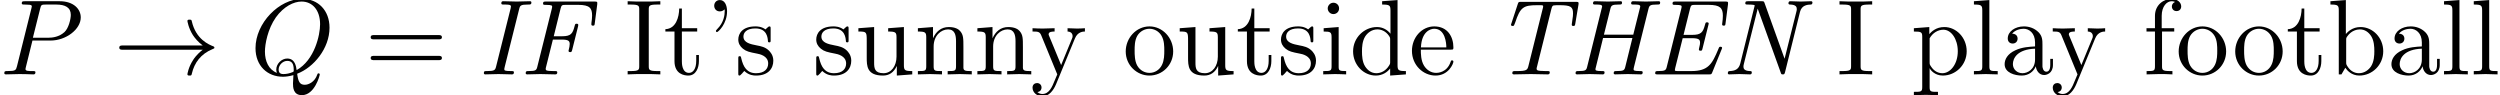 <?xml version='1.0' encoding='UTF-8'?>
<!-- This file was generated by dvisvgm 2.6.3 -->
<svg version='1.1' xmlns='http://www.w3.org/2000/svg' xmlns:xlink='http://www.w3.org/1999/xlink' width='254.622pt' height='9.697pt' viewBox='70.735 61.166 254.622 9.697'>
<defs>
<path id='g0-69' d='M7.451 -2.564C7.462 -2.585 7.495 -2.684 7.495 -2.695C7.495 -2.815 7.364 -2.815 7.331 -2.815C7.211 -2.815 7.2 -2.804 7.102 -2.553C6.469 -1.047 6.087 -0.338 4.353 -0.338H3.022C2.684 -0.338 2.684 -0.371 2.684 -0.447C2.684 -0.513 2.716 -0.622 2.727 -0.687L3.48 -3.687H4.429C5.171 -3.687 5.247 -3.513 5.247 -3.218C5.247 -3.142 5.236 -2.978 5.149 -2.662C5.149 -2.64 5.127 -2.575 5.127 -2.542C5.127 -2.411 5.236 -2.411 5.302 -2.411C5.422 -2.411 5.455 -2.433 5.498 -2.629L6.098 -5.029C6.109 -5.062 6.131 -5.149 6.131 -5.171C6.131 -5.302 6 -5.302 5.956 -5.302C5.815 -5.302 5.815 -5.269 5.749 -5.04C5.542 -4.265 5.335 -4.025 4.451 -4.025H3.567L4.233 -6.709C4.32 -7.069 4.396 -7.08 4.756 -7.08H6.12C7.298 -7.08 7.571 -6.753 7.571 -5.978C7.571 -5.684 7.549 -5.542 7.516 -5.28C7.505 -5.225 7.495 -5.127 7.495 -5.095C7.495 -4.964 7.615 -4.964 7.658 -4.964C7.811 -4.964 7.822 -5.007 7.844 -5.204L8.095 -7.135C8.127 -7.418 8.062 -7.418 7.833 -7.418H2.738C2.553 -7.418 2.444 -7.418 2.444 -7.222C2.444 -7.08 2.52 -7.08 2.738 -7.08C3.371 -7.08 3.371 -6.993 3.371 -6.895C3.371 -6.884 3.371 -6.807 3.327 -6.644L1.865 -0.796C1.778 -0.425 1.713 -0.338 0.971 -0.338C0.796 -0.338 0.676 -0.338 0.676 -0.131C0.676 0 0.775 0 0.949 0H6.175C6.393 0 6.404 -0.011 6.48 -0.175L7.451 -2.564Z'/>
<path id='g0-70' d='M3.447 -3.545H4.353C5.062 -3.545 5.16 -3.382 5.16 -3.087C5.16 -2.902 5.116 -2.727 5.073 -2.553C5.051 -2.476 5.04 -2.433 5.04 -2.4C5.04 -2.269 5.16 -2.269 5.204 -2.269C5.324 -2.269 5.356 -2.28 5.411 -2.487L6.011 -4.887C6.022 -4.931 6.033 -4.985 6.033 -5.04C6.033 -5.16 5.902 -5.16 5.869 -5.16C5.727 -5.16 5.716 -5.127 5.662 -4.931C5.465 -4.156 5.291 -3.884 4.385 -3.884H3.535L4.233 -6.709C4.32 -7.069 4.396 -7.08 4.756 -7.08H6.033C7.2 -7.08 7.44 -6.742 7.44 -5.989C7.44 -5.727 7.407 -5.52 7.375 -5.269L7.364 -5.095C7.364 -4.964 7.484 -4.964 7.527 -4.964C7.68 -4.964 7.691 -5.007 7.713 -5.204L7.964 -7.135C7.996 -7.418 7.931 -7.418 7.702 -7.418H2.738C2.553 -7.418 2.444 -7.418 2.444 -7.222C2.444 -7.08 2.52 -7.08 2.738 -7.08C3.371 -7.08 3.371 -6.993 3.371 -6.895C3.371 -6.884 3.371 -6.807 3.327 -6.644L1.865 -0.796C1.778 -0.425 1.713 -0.338 0.971 -0.338C0.796 -0.338 0.676 -0.338 0.676 -0.131C0.676 0 0.796 0 0.829 0C1.265 0 1.724 -0.033 2.16 -0.033C2.662 -0.033 3.175 0 3.665 0C3.764 0 3.895 0 3.895 -0.207C3.895 -0.338 3.796 -0.338 3.622 -0.338H3.513C2.716 -0.338 2.716 -0.425 2.716 -0.567C2.716 -0.611 2.716 -0.633 2.76 -0.796L3.447 -3.545Z'/>
<path id='g0-72' d='M8.105 -6.676C8.193 -7.025 8.28 -7.113 8.967 -7.113C9.196 -7.113 9.295 -7.113 9.295 -7.309C9.295 -7.429 9.218 -7.451 9.142 -7.451C8.727 -7.451 8.28 -7.418 7.855 -7.418C7.418 -7.418 6.971 -7.451 6.545 -7.451C6.48 -7.451 6.338 -7.451 6.338 -7.244C6.338 -7.113 6.425 -7.113 6.633 -7.113C6.971 -7.113 7.265 -7.113 7.265 -6.927C7.265 -6.895 7.265 -6.873 7.222 -6.72L6.556 -4.047H3.567L4.222 -6.676C4.309 -7.025 4.396 -7.113 5.084 -7.113C5.313 -7.113 5.411 -7.113 5.411 -7.309C5.411 -7.429 5.335 -7.451 5.258 -7.451C4.844 -7.451 4.396 -7.418 3.971 -7.418C3.535 -7.418 3.087 -7.451 2.662 -7.451C2.596 -7.451 2.455 -7.451 2.455 -7.244C2.455 -7.113 2.542 -7.113 2.749 -7.113C3.087 -7.113 3.382 -7.113 3.382 -6.927C3.382 -6.895 3.382 -6.873 3.338 -6.72L1.865 -0.796C1.778 -0.425 1.713 -0.338 0.971 -0.338C0.796 -0.338 0.676 -0.338 0.676 -0.131C0.676 0 0.796 0 0.829 0C1.244 0 1.691 -0.033 2.116 -0.033C2.553 -0.033 3 0 3.425 0C3.502 0 3.633 0 3.633 -0.196C3.633 -0.338 3.556 -0.338 3.338 -0.338C2.705 -0.338 2.705 -0.425 2.705 -0.524C2.705 -0.567 2.705 -0.589 2.749 -0.742L3.48 -3.709H6.469L5.749 -0.796C5.662 -0.425 5.596 -0.338 4.855 -0.338C4.68 -0.338 4.56 -0.338 4.56 -0.131C4.56 0 4.68 0 4.713 0C5.127 0 5.575 -0.033 6 -0.033C6.436 -0.033 6.884 0 7.309 0C7.385 0 7.516 0 7.516 -0.196C7.516 -0.338 7.44 -0.338 7.222 -0.338C6.589 -0.338 6.589 -0.425 6.589 -0.524C6.589 -0.535 6.589 -0.611 6.633 -0.775L8.105 -6.676Z'/>
<path id='g0-73' d='M4.222 -6.665C4.309 -7.015 4.375 -7.113 5.127 -7.113C5.356 -7.113 5.465 -7.113 5.465 -7.32C5.465 -7.451 5.356 -7.451 5.313 -7.451C4.876 -7.451 4.418 -7.418 3.971 -7.418S3.055 -7.451 2.607 -7.451C2.531 -7.451 2.4 -7.451 2.4 -7.255C2.4 -7.113 2.476 -7.113 2.695 -7.113C3.065 -7.113 3.382 -7.113 3.382 -6.927C3.382 -6.895 3.36 -6.753 3.349 -6.72L1.865 -0.785C1.778 -0.425 1.68 -0.338 0.949 -0.338C0.72 -0.338 0.622 -0.338 0.622 -0.142C0.622 -0.022 0.698 0 0.775 0C1.211 0 1.669 -0.033 2.116 -0.033S3.033 0 3.469 0C3.545 0 3.687 0 3.687 -0.207C3.687 -0.338 3.6 -0.338 3.382 -0.338C2.705 -0.338 2.705 -0.415 2.705 -0.535C2.705 -0.545 2.705 -0.611 2.749 -0.775L4.222 -6.665Z'/>
<path id='g0-78' d='M8.029 -6.371C8.204 -7.069 8.815 -7.102 9.131 -7.113C9.164 -7.113 9.295 -7.124 9.295 -7.309C9.295 -7.396 9.251 -7.451 9.153 -7.451C8.815 -7.451 8.455 -7.418 8.105 -7.418S7.385 -7.451 7.047 -7.451C6.993 -7.451 6.851 -7.451 6.851 -7.244C6.851 -7.124 6.949 -7.113 7.047 -7.113C7.615 -7.091 7.702 -6.873 7.702 -6.644C7.702 -6.545 7.68 -6.469 7.658 -6.382L6.458 -1.593L4.418 -7.265C4.353 -7.44 4.342 -7.451 4.113 -7.451H2.749C2.575 -7.451 2.455 -7.451 2.455 -7.244C2.455 -7.113 2.542 -7.113 2.749 -7.113C2.825 -7.113 3.415 -7.113 3.415 -7.025C3.415 -7.015 3.415 -6.993 3.382 -6.884L1.942 -1.102C1.789 -0.502 1.385 -0.36 0.884 -0.338C0.796 -0.338 0.676 -0.327 0.676 -0.131C0.676 -0.033 0.742 0 0.818 0C1.145 0 1.516 -0.033 1.855 -0.033C2.204 -0.033 2.585 0 2.924 0C2.989 0 3.12 0 3.12 -0.196C3.12 -0.327 3.044 -0.338 2.913 -0.338C2.291 -0.36 2.269 -0.644 2.269 -0.807C2.269 -0.84 2.269 -0.905 2.313 -1.08L3.72 -6.698L6.065 -0.185C6.12 -0.022 6.131 0 6.284 0C6.404 0 6.447 -0.011 6.502 -0.218L8.029 -6.371Z'/>
<path id='g0-84' d='M6.022 -6.665C6.098 -6.993 6.185 -7.015 6.273 -7.025C6.36 -7.047 6.655 -7.047 6.84 -7.047C7.975 -7.047 8.225 -6.895 8.225 -6.218C8.225 -6.087 8.225 -5.88 8.116 -5.236C8.095 -5.116 8.095 -5.095 8.095 -5.073C8.095 -4.931 8.204 -4.931 8.258 -4.931C8.4 -4.931 8.422 -4.964 8.455 -5.16L8.782 -7.113C8.793 -7.156 8.793 -7.211 8.793 -7.255C8.793 -7.385 8.695 -7.385 8.52 -7.385H2.924C2.705 -7.385 2.673 -7.385 2.607 -7.189L1.964 -5.236C1.909 -5.095 1.909 -5.073 1.909 -5.051C1.909 -4.931 2.04 -4.931 2.073 -4.931C2.116 -4.931 2.16 -4.931 2.193 -4.964C2.215 -4.985 2.225 -4.996 2.335 -5.28C2.847 -6.818 3.153 -7.047 4.56 -7.047H4.931C5.182 -7.047 5.182 -7.004 5.182 -6.927S5.16 -6.753 5.138 -6.687L3.676 -0.829C3.578 -0.447 3.48 -0.338 2.52 -0.338H2.345C2.16 -0.338 2.04 -0.338 2.04 -0.131C2.04 0 2.171 0 2.225 0C2.782 0 3.36 -0.033 3.916 -0.033C4.484 -0.033 5.073 0 5.629 0C5.727 0 5.858 0 5.858 -0.218C5.858 -0.338 5.749 -0.338 5.585 -0.338H5.422C5.247 -0.338 4.909 -0.36 4.876 -0.36C4.571 -0.393 4.516 -0.436 4.516 -0.589C4.516 -0.622 4.516 -0.644 4.56 -0.796L6.022 -6.665Z'/>
<path id='g3-39' d='M2.247 -6.425C2.247 -7.08 1.985 -7.571 1.516 -7.571C1.135 -7.571 0.938 -7.276 0.938 -6.993S1.124 -6.415 1.516 -6.415C1.735 -6.415 1.887 -6.524 1.953 -6.589C1.964 -6.611 1.975 -6.622 1.985 -6.622C2.007 -6.622 2.007 -6.469 2.007 -6.425C2.007 -6.076 1.931 -5.291 1.244 -4.615C1.113 -4.484 1.113 -4.462 1.113 -4.429C1.113 -4.353 1.167 -4.309 1.222 -4.309C1.342 -4.309 2.247 -5.138 2.247 -6.425Z'/>
<path id='g3-61' d='M7.495 -3.567C7.658 -3.567 7.865 -3.567 7.865 -3.785S7.658 -4.004 7.505 -4.004H0.971C0.818 -4.004 0.611 -4.004 0.611 -3.785S0.818 -3.567 0.982 -3.567H7.495ZM7.505 -1.451C7.658 -1.451 7.865 -1.451 7.865 -1.669S7.658 -1.887 7.495 -1.887H0.982C0.818 -1.887 0.611 -1.887 0.611 -1.669S0.818 -1.451 0.971 -1.451H7.505Z'/>
<path id='g3-73' d='M2.455 -6.6C2.455 -6.993 2.487 -7.113 3.349 -7.113H3.633V-7.451C3.251 -7.418 2.389 -7.418 1.975 -7.418C1.549 -7.418 0.687 -7.418 0.305 -7.451V-7.113H0.589C1.451 -7.113 1.484 -6.993 1.484 -6.6V-0.851C1.484 -0.458 1.451 -0.338 0.589 -0.338H0.305V0C0.687 -0.033 1.549 -0.033 1.964 -0.033C2.389 -0.033 3.251 -0.033 3.633 0V-0.338H3.349C2.487 -0.338 2.455 -0.458 2.455 -0.851V-6.6Z'/>
<path id='g3-97' d='M3.633 -0.829C3.676 -0.393 3.971 0.065 4.484 0.065C4.713 0.065 5.378 -0.087 5.378 -0.971V-1.582H5.105V-0.971C5.105 -0.338 4.833 -0.273 4.713 -0.273C4.353 -0.273 4.309 -0.764 4.309 -0.818V-3C4.309 -3.458 4.309 -3.884 3.916 -4.287C3.491 -4.713 2.945 -4.887 2.422 -4.887C1.527 -4.887 0.775 -4.375 0.775 -3.655C0.775 -3.327 0.993 -3.142 1.276 -3.142C1.582 -3.142 1.778 -3.36 1.778 -3.644C1.778 -3.775 1.724 -4.135 1.222 -4.145C1.516 -4.527 2.051 -4.647 2.4 -4.647C2.935 -4.647 3.556 -4.222 3.556 -3.251V-2.847C3 -2.815 2.236 -2.782 1.549 -2.455C0.731 -2.084 0.458 -1.516 0.458 -1.036C0.458 -0.153 1.516 0.12 2.204 0.12C2.924 0.12 3.425 -0.316 3.633 -0.829ZM3.556 -2.618V-1.527C3.556 -0.491 2.771 -0.12 2.28 -0.12C1.745 -0.12 1.298 -0.502 1.298 -1.047C1.298 -1.647 1.756 -2.553 3.556 -2.618Z'/>
<path id='g3-98' d='M1.876 -4.113V-7.571L0.305 -7.451V-7.113C1.069 -7.113 1.156 -7.036 1.156 -6.502V0H1.429C1.44 -0.011 1.527 -0.164 1.822 -0.676C1.985 -0.425 2.444 0.12 3.251 0.12C4.549 0.12 5.684 -0.949 5.684 -2.356C5.684 -3.742 4.615 -4.822 3.371 -4.822C2.52 -4.822 2.051 -4.309 1.876 -4.113ZM1.909 -1.244V-3.491C1.909 -3.698 1.909 -3.709 2.029 -3.884C2.455 -4.495 3.055 -4.582 3.316 -4.582C3.807 -4.582 4.2 -4.298 4.462 -3.884C4.745 -3.436 4.778 -2.815 4.778 -2.367C4.778 -1.964 4.756 -1.309 4.44 -0.818C4.211 -0.48 3.796 -0.12 3.207 -0.12C2.716 -0.12 2.324 -0.382 2.062 -0.785C1.909 -1.015 1.909 -1.047 1.909 -1.244Z'/>
<path id='g3-100' d='M4.145 -0.6V0.12L5.749 0V-0.338C4.985 -0.338 4.898 -0.415 4.898 -0.949V-7.571L3.327 -7.451V-7.113C4.091 -7.113 4.178 -7.036 4.178 -6.502V-4.145C3.862 -4.538 3.393 -4.822 2.804 -4.822C1.516 -4.822 0.371 -3.753 0.371 -2.345C0.371 -0.96 1.44 0.12 2.684 0.12C3.382 0.12 3.873 -0.251 4.145 -0.6ZM4.145 -3.524V-1.287C4.145 -1.091 4.145 -1.069 4.025 -0.884C3.698 -0.36 3.207 -0.12 2.738 -0.12C2.247 -0.12 1.855 -0.404 1.593 -0.818C1.309 -1.265 1.276 -1.887 1.276 -2.335C1.276 -2.738 1.298 -3.393 1.615 -3.884C1.844 -4.222 2.258 -4.582 2.847 -4.582C3.229 -4.582 3.687 -4.418 4.025 -3.927C4.145 -3.742 4.145 -3.72 4.145 -3.524Z'/>
<path id='g3-101' d='M1.222 -2.749C1.287 -4.375 2.204 -4.647 2.575 -4.647C3.698 -4.647 3.807 -3.175 3.807 -2.749H1.222ZM1.211 -2.52H4.255C4.495 -2.52 4.527 -2.52 4.527 -2.749C4.527 -3.829 3.938 -4.887 2.575 -4.887C1.309 -4.887 0.305 -3.764 0.305 -2.4C0.305 -0.938 1.451 0.12 2.705 0.12C4.036 0.12 4.527 -1.091 4.527 -1.298C4.527 -1.407 4.44 -1.429 4.385 -1.429C4.287 -1.429 4.265 -1.364 4.244 -1.276C3.862 -0.153 2.88 -0.153 2.771 -0.153C2.225 -0.153 1.789 -0.48 1.538 -0.884C1.211 -1.407 1.211 -2.127 1.211 -2.52Z'/>
<path id='g3-102' d='M1.909 -4.702V-5.967C1.909 -6.927 2.433 -7.451 2.913 -7.451C2.945 -7.451 3.109 -7.451 3.273 -7.375C3.142 -7.331 2.945 -7.189 2.945 -6.916C2.945 -6.665 3.12 -6.447 3.415 -6.447C3.731 -6.447 3.895 -6.665 3.895 -6.927C3.895 -7.331 3.491 -7.691 2.913 -7.691C2.149 -7.691 1.222 -7.113 1.222 -5.956V-4.702H0.36V-4.364H1.222V-0.829C1.222 -0.338 1.102 -0.338 0.371 -0.338V0C0.796 -0.011 1.309 -0.033 1.615 -0.033C2.051 -0.033 2.564 -0.033 3 0V-0.338H2.771C1.964 -0.338 1.942 -0.458 1.942 -0.851V-4.364H3.185V-4.702H1.909Z'/>
<path id='g3-105' d='M1.931 -4.822L0.404 -4.702V-4.364C1.113 -4.364 1.211 -4.298 1.211 -3.764V-0.829C1.211 -0.338 1.091 -0.338 0.36 -0.338V0C0.709 -0.011 1.298 -0.033 1.56 -0.033C1.942 -0.033 2.324 -0.011 2.695 0V-0.338C1.975 -0.338 1.931 -0.393 1.931 -0.818V-4.822ZM1.975 -6.72C1.975 -7.069 1.702 -7.298 1.396 -7.298C1.058 -7.298 0.818 -7.004 0.818 -6.72C0.818 -6.425 1.058 -6.142 1.396 -6.142C1.702 -6.142 1.975 -6.371 1.975 -6.72Z'/>
<path id='g3-108' d='M1.931 -7.571L0.36 -7.451V-7.113C1.124 -7.113 1.211 -7.036 1.211 -6.502V-0.829C1.211 -0.338 1.091 -0.338 0.36 -0.338V0C0.72 -0.011 1.298 -0.033 1.571 -0.033S2.378 -0.011 2.782 0V-0.338C2.051 -0.338 1.931 -0.338 1.931 -0.829V-7.571Z'/>
<path id='g3-110' d='M1.2 -3.753V-0.829C1.2 -0.338 1.08 -0.338 0.349 -0.338V0C0.731 -0.011 1.287 -0.033 1.582 -0.033C1.865 -0.033 2.433 -0.011 2.804 0V-0.338C2.073 -0.338 1.953 -0.338 1.953 -0.829V-2.836C1.953 -3.971 2.727 -4.582 3.425 -4.582C4.113 -4.582 4.233 -3.993 4.233 -3.371V-0.829C4.233 -0.338 4.113 -0.338 3.382 -0.338V0C3.764 -0.011 4.32 -0.033 4.615 -0.033C4.898 -0.033 5.465 -0.011 5.836 0V-0.338C5.269 -0.338 4.996 -0.338 4.985 -0.665V-2.749C4.985 -3.687 4.985 -4.025 4.647 -4.418C4.495 -4.604 4.135 -4.822 3.502 -4.822C2.705 -4.822 2.193 -4.353 1.887 -3.676V-4.822L0.349 -4.702V-4.364C1.113 -4.364 1.2 -4.287 1.2 -3.753Z'/>
<path id='g3-111' d='M5.138 -2.335C5.138 -3.731 4.047 -4.887 2.727 -4.887C1.364 -4.887 0.305 -3.698 0.305 -2.335C0.305 -0.927 1.44 0.12 2.716 0.12C4.036 0.12 5.138 -0.949 5.138 -2.335ZM2.727 -0.153C2.258 -0.153 1.778 -0.382 1.484 -0.884C1.211 -1.364 1.211 -2.029 1.211 -2.422C1.211 -2.847 1.211 -3.436 1.473 -3.916C1.767 -4.418 2.28 -4.647 2.716 -4.647C3.196 -4.647 3.665 -4.407 3.949 -3.938S4.233 -2.836 4.233 -2.422C4.233 -2.029 4.233 -1.44 3.993 -0.96C3.753 -0.469 3.273 -0.153 2.727 -0.153Z'/>
<path id='g3-112' d='M1.876 -4.102V-4.822L0.305 -4.702V-4.364C1.08 -4.364 1.156 -4.298 1.156 -3.818V1.287C1.156 1.778 1.036 1.778 0.305 1.778V2.116C0.676 2.105 1.244 2.084 1.527 2.084C1.822 2.084 2.378 2.105 2.76 2.116V1.778C2.029 1.778 1.909 1.778 1.909 1.287V-0.545V-0.644C1.964 -0.469 2.422 0.12 3.251 0.12C4.549 0.12 5.684 -0.949 5.684 -2.356C5.684 -3.742 4.625 -4.822 3.404 -4.822C2.553 -4.822 2.095 -4.342 1.876 -4.102ZM1.909 -1.244V-3.676C2.225 -4.233 2.76 -4.549 3.316 -4.549C4.113 -4.549 4.778 -3.589 4.778 -2.356C4.778 -1.036 4.015 -0.12 3.207 -0.12C2.771 -0.12 2.356 -0.338 2.062 -0.785C1.909 -1.015 1.909 -1.025 1.909 -1.244Z'/>
<path id='g3-115' d='M2.269 -2.116C2.509 -2.073 3.404 -1.898 3.404 -1.113C3.404 -0.556 3.022 -0.12 2.171 -0.12C1.255 -0.12 0.862 -0.742 0.655 -1.669C0.622 -1.811 0.611 -1.855 0.502 -1.855C0.36 -1.855 0.36 -1.778 0.36 -1.582V-0.142C0.36 0.044 0.36 0.12 0.48 0.12C0.535 0.12 0.545 0.109 0.753 -0.098C0.775 -0.12 0.775 -0.142 0.971 -0.349C1.451 0.109 1.942 0.12 2.171 0.12C3.425 0.12 3.927 -0.611 3.927 -1.396C3.927 -1.975 3.6 -2.302 3.469 -2.433C3.109 -2.782 2.684 -2.869 2.225 -2.956C1.615 -3.076 0.884 -3.218 0.884 -3.851C0.884 -4.233 1.167 -4.68 2.105 -4.68C3.305 -4.68 3.36 -3.698 3.382 -3.36C3.393 -3.262 3.491 -3.262 3.513 -3.262C3.655 -3.262 3.655 -3.316 3.655 -3.524V-4.625C3.655 -4.811 3.655 -4.887 3.535 -4.887C3.48 -4.887 3.458 -4.887 3.316 -4.756C3.284 -4.713 3.175 -4.615 3.131 -4.582C2.716 -4.887 2.269 -4.887 2.105 -4.887C0.775 -4.887 0.36 -4.156 0.36 -3.545C0.36 -3.164 0.535 -2.858 0.829 -2.618C1.178 -2.335 1.484 -2.269 2.269 -2.116Z'/>
<path id='g3-116' d='M1.887 -4.364H3.447V-4.702H1.887V-6.709H1.615C1.604 -5.815 1.276 -4.647 0.207 -4.604V-4.364H1.135V-1.353C1.135 -0.011 2.149 0.12 2.542 0.12C3.316 0.12 3.622 -0.655 3.622 -1.353V-1.975H3.349V-1.375C3.349 -0.567 3.022 -0.153 2.618 -0.153C1.887 -0.153 1.887 -1.145 1.887 -1.331V-4.364Z'/>
<path id='g3-117' d='M4.265 -0.862V0.12L5.836 0V-0.338C5.073 -0.338 4.985 -0.415 4.985 -0.949V-4.822L3.382 -4.702V-4.364C4.145 -4.364 4.233 -4.287 4.233 -3.753V-1.811C4.233 -0.862 3.709 -0.12 2.913 -0.12C1.996 -0.12 1.953 -0.633 1.953 -1.2V-4.822L0.349 -4.702V-4.364C1.2 -4.364 1.2 -4.331 1.2 -3.36V-1.724C1.2 -0.873 1.2 0.12 2.858 0.12C3.469 0.12 3.949 -0.185 4.265 -0.862Z'/>
<path id='g3-121' d='M4.527 -3.665C4.811 -4.353 5.367 -4.364 5.542 -4.364V-4.702C5.291 -4.68 4.975 -4.669 4.724 -4.669C4.527 -4.669 4.015 -4.691 3.775 -4.702V-4.364C4.113 -4.353 4.287 -4.167 4.287 -3.895C4.287 -3.785 4.276 -3.764 4.222 -3.633L3.12 -0.949L1.909 -3.884C1.865 -3.993 1.844 -4.036 1.844 -4.08C1.844 -4.364 2.247 -4.364 2.455 -4.364V-4.702C2.171 -4.691 1.451 -4.669 1.265 -4.669C0.971 -4.669 0.535 -4.68 0.207 -4.702V-4.364C0.731 -4.364 0.938 -4.364 1.091 -3.982L2.727 0C2.673 0.142 2.52 0.502 2.455 0.644C2.215 1.244 1.909 1.996 1.211 1.996C1.156 1.996 0.905 1.996 0.698 1.8C1.036 1.756 1.124 1.516 1.124 1.342C1.124 1.058 0.916 0.884 0.665 0.884C0.447 0.884 0.207 1.025 0.207 1.353C0.207 1.844 0.665 2.236 1.211 2.236C1.898 2.236 2.345 1.615 2.607 0.993L4.527 -3.665Z'/>
<path id='g1-33' d='M9.098 -2.509C8.498 -2.051 8.204 -1.604 8.116 -1.462C7.625 -0.709 7.538 -0.022 7.538 -0.011C7.538 0.12 7.669 0.12 7.756 0.12C7.942 0.12 7.953 0.098 7.996 -0.098C8.247 -1.167 8.891 -2.084 10.124 -2.585C10.255 -2.629 10.287 -2.651 10.287 -2.727S10.222 -2.836 10.2 -2.847C9.72 -3.033 8.4 -3.578 7.985 -5.411C7.953 -5.542 7.942 -5.575 7.756 -5.575C7.669 -5.575 7.538 -5.575 7.538 -5.444C7.538 -5.422 7.636 -4.735 8.095 -4.004C8.313 -3.676 8.629 -3.295 9.098 -2.945H0.993C0.796 -2.945 0.6 -2.945 0.6 -2.727S0.796 -2.509 0.993 -2.509H9.098Z'/>
<path id='g2-80' d='M3.305 -3.447H5.16C6.709 -3.447 8.225 -4.582 8.225 -5.804C8.225 -6.644 7.505 -7.451 6.076 -7.451H2.542C2.335 -7.451 2.215 -7.451 2.215 -7.244C2.215 -7.113 2.313 -7.113 2.531 -7.113C2.673 -7.113 2.869 -7.102 3 -7.091C3.175 -7.069 3.24 -7.036 3.24 -6.916C3.24 -6.873 3.229 -6.84 3.196 -6.709L1.735 -0.851C1.625 -0.425 1.604 -0.338 0.742 -0.338C0.556 -0.338 0.436 -0.338 0.436 -0.131C0.436 0 0.567 0 0.6 0C0.905 0 1.68 -0.033 1.985 -0.033C2.215 -0.033 2.455 -0.022 2.684 -0.022C2.924 -0.022 3.164 0 3.393 0C3.469 0 3.611 0 3.611 -0.218C3.611 -0.338 3.513 -0.338 3.305 -0.338C2.902 -0.338 2.596 -0.338 2.596 -0.535C2.596 -0.6 2.618 -0.655 2.629 -0.72L3.305 -3.447ZM4.091 -6.698C4.189 -7.08 4.211 -7.113 4.68 -7.113H5.727C6.633 -7.113 7.211 -6.818 7.211 -6.065C7.211 -5.64 6.993 -4.702 6.567 -4.309C6.022 -3.818 5.367 -3.731 4.887 -3.731H3.349L4.091 -6.698Z'/>
<path id='g2-81' d='M4.778 -0.065C6.469 -0.709 8.073 -2.651 8.073 -4.756C8.073 -6.513 6.916 -7.691 5.291 -7.691C2.935 -7.691 0.535 -5.215 0.535 -2.673C0.535 -0.862 1.756 0.24 3.327 0.24C3.6 0.24 3.971 0.196 4.396 0.076C4.353 0.753 4.353 0.775 4.353 0.916C4.353 1.265 4.353 2.116 5.258 2.116C6.556 2.116 7.08 0.12 7.08 0C7.08 -0.076 7.004 -0.109 6.96 -0.109C6.873 -0.109 6.851 -0.055 6.829 0.011C6.567 0.785 5.935 1.058 5.553 1.058C5.051 1.058 4.887 0.764 4.778 -0.065ZM2.716 -0.153C1.865 -0.491 1.495 -1.342 1.495 -2.324C1.495 -3.076 1.778 -4.625 2.607 -5.804C3.404 -6.916 4.429 -7.418 5.225 -7.418C6.316 -7.418 7.113 -6.567 7.113 -5.105C7.113 -4.015 6.556 -1.462 4.724 -0.436C4.669 -0.818 4.56 -1.615 3.764 -1.615C3.185 -1.615 2.651 -1.069 2.651 -0.502C2.651 -0.284 2.716 -0.164 2.716 -0.153ZM3.393 -0.033C3.24 -0.033 2.891 -0.033 2.891 -0.502C2.891 -0.938 3.305 -1.375 3.764 -1.375S4.429 -1.113 4.429 -0.447C4.429 -0.284 4.418 -0.273 4.309 -0.229C4.025 -0.109 3.698 -0.033 3.393 -0.033Z'/>
</defs>
<g id='page1'>
<use x='70.735' y='68.742' xlink:href='#g2-80'/>
<use x='82.284' y='68.742' xlink:href='#g1-33'/>
<use x='96.223' y='68.742' xlink:href='#g2-81'/>
<use x='107.878' y='68.742' xlink:href='#g3-61'/>
<use x='119.393' y='68.742' xlink:href='#g0-73'/>
<use x='123.599' y='68.742' xlink:href='#g0-70'/>
<use x='134.356' y='68.742' xlink:href='#g3-73'/>
<use x='138.296' y='68.742' xlink:href='#g3-116'/>
<use x='142.538' y='68.742' xlink:href='#g3-39'/>
<use x='145.569' y='68.742' xlink:href='#g3-115'/>
<use x='153.508' y='68.742' xlink:href='#g3-115'/>
<use x='157.811' y='68.742' xlink:href='#g3-117'/>
<use x='163.872' y='68.742' xlink:href='#g3-110'/>
<use x='169.932' y='68.742' xlink:href='#g3-110'/>
<use x='175.69' y='68.742' xlink:href='#g3-121'/>
<use x='185.084' y='68.742' xlink:href='#g3-111'/>
<use x='190.538' y='68.742' xlink:href='#g3-117'/>
<use x='196.599' y='68.742' xlink:href='#g3-116'/>
<use x='200.841' y='68.742' xlink:href='#g3-115'/>
<use x='205.144' y='68.742' xlink:href='#g3-105'/>
<use x='208.175' y='68.742' xlink:href='#g3-100'/>
<use x='214.235' y='68.742' xlink:href='#g3-101'/>
<use x='222.72' y='68.742' xlink:href='#g0-84'/>
<use x='230.526' y='68.742' xlink:href='#g0-72'/>
<use x='238.635' y='68.742' xlink:href='#g0-69'/>
<use x='246.035' y='68.742' xlink:href='#g0-78'/>
<use x='257.781' y='68.742' xlink:href='#g3-73'/>
<use x='265.356' y='68.742' xlink:href='#g3-112'/>
<use x='271.417' y='68.742' xlink:href='#g3-108'/>
<use x='274.447' y='68.742' xlink:href='#g3-97'/>
<use x='279.599' y='68.742' xlink:href='#g3-121'/>
<use x='288.993' y='68.742' xlink:href='#g3-102'/>
<use x='292.326' y='68.742' xlink:href='#g3-111'/>
<use x='298.084' y='68.742' xlink:href='#g3-111'/>
<use x='303.538' y='68.742' xlink:href='#g3-116'/>
<use x='307.781' y='68.742' xlink:href='#g3-98'/>
<use x='313.841' y='68.742' xlink:href='#g3-97'/>
<use x='319.296' y='68.742' xlink:href='#g3-108'/>
<use x='322.326' y='68.742' xlink:href='#g3-108'/>
</g>
</svg><!--Rendered by QuickLaTeX.com-->